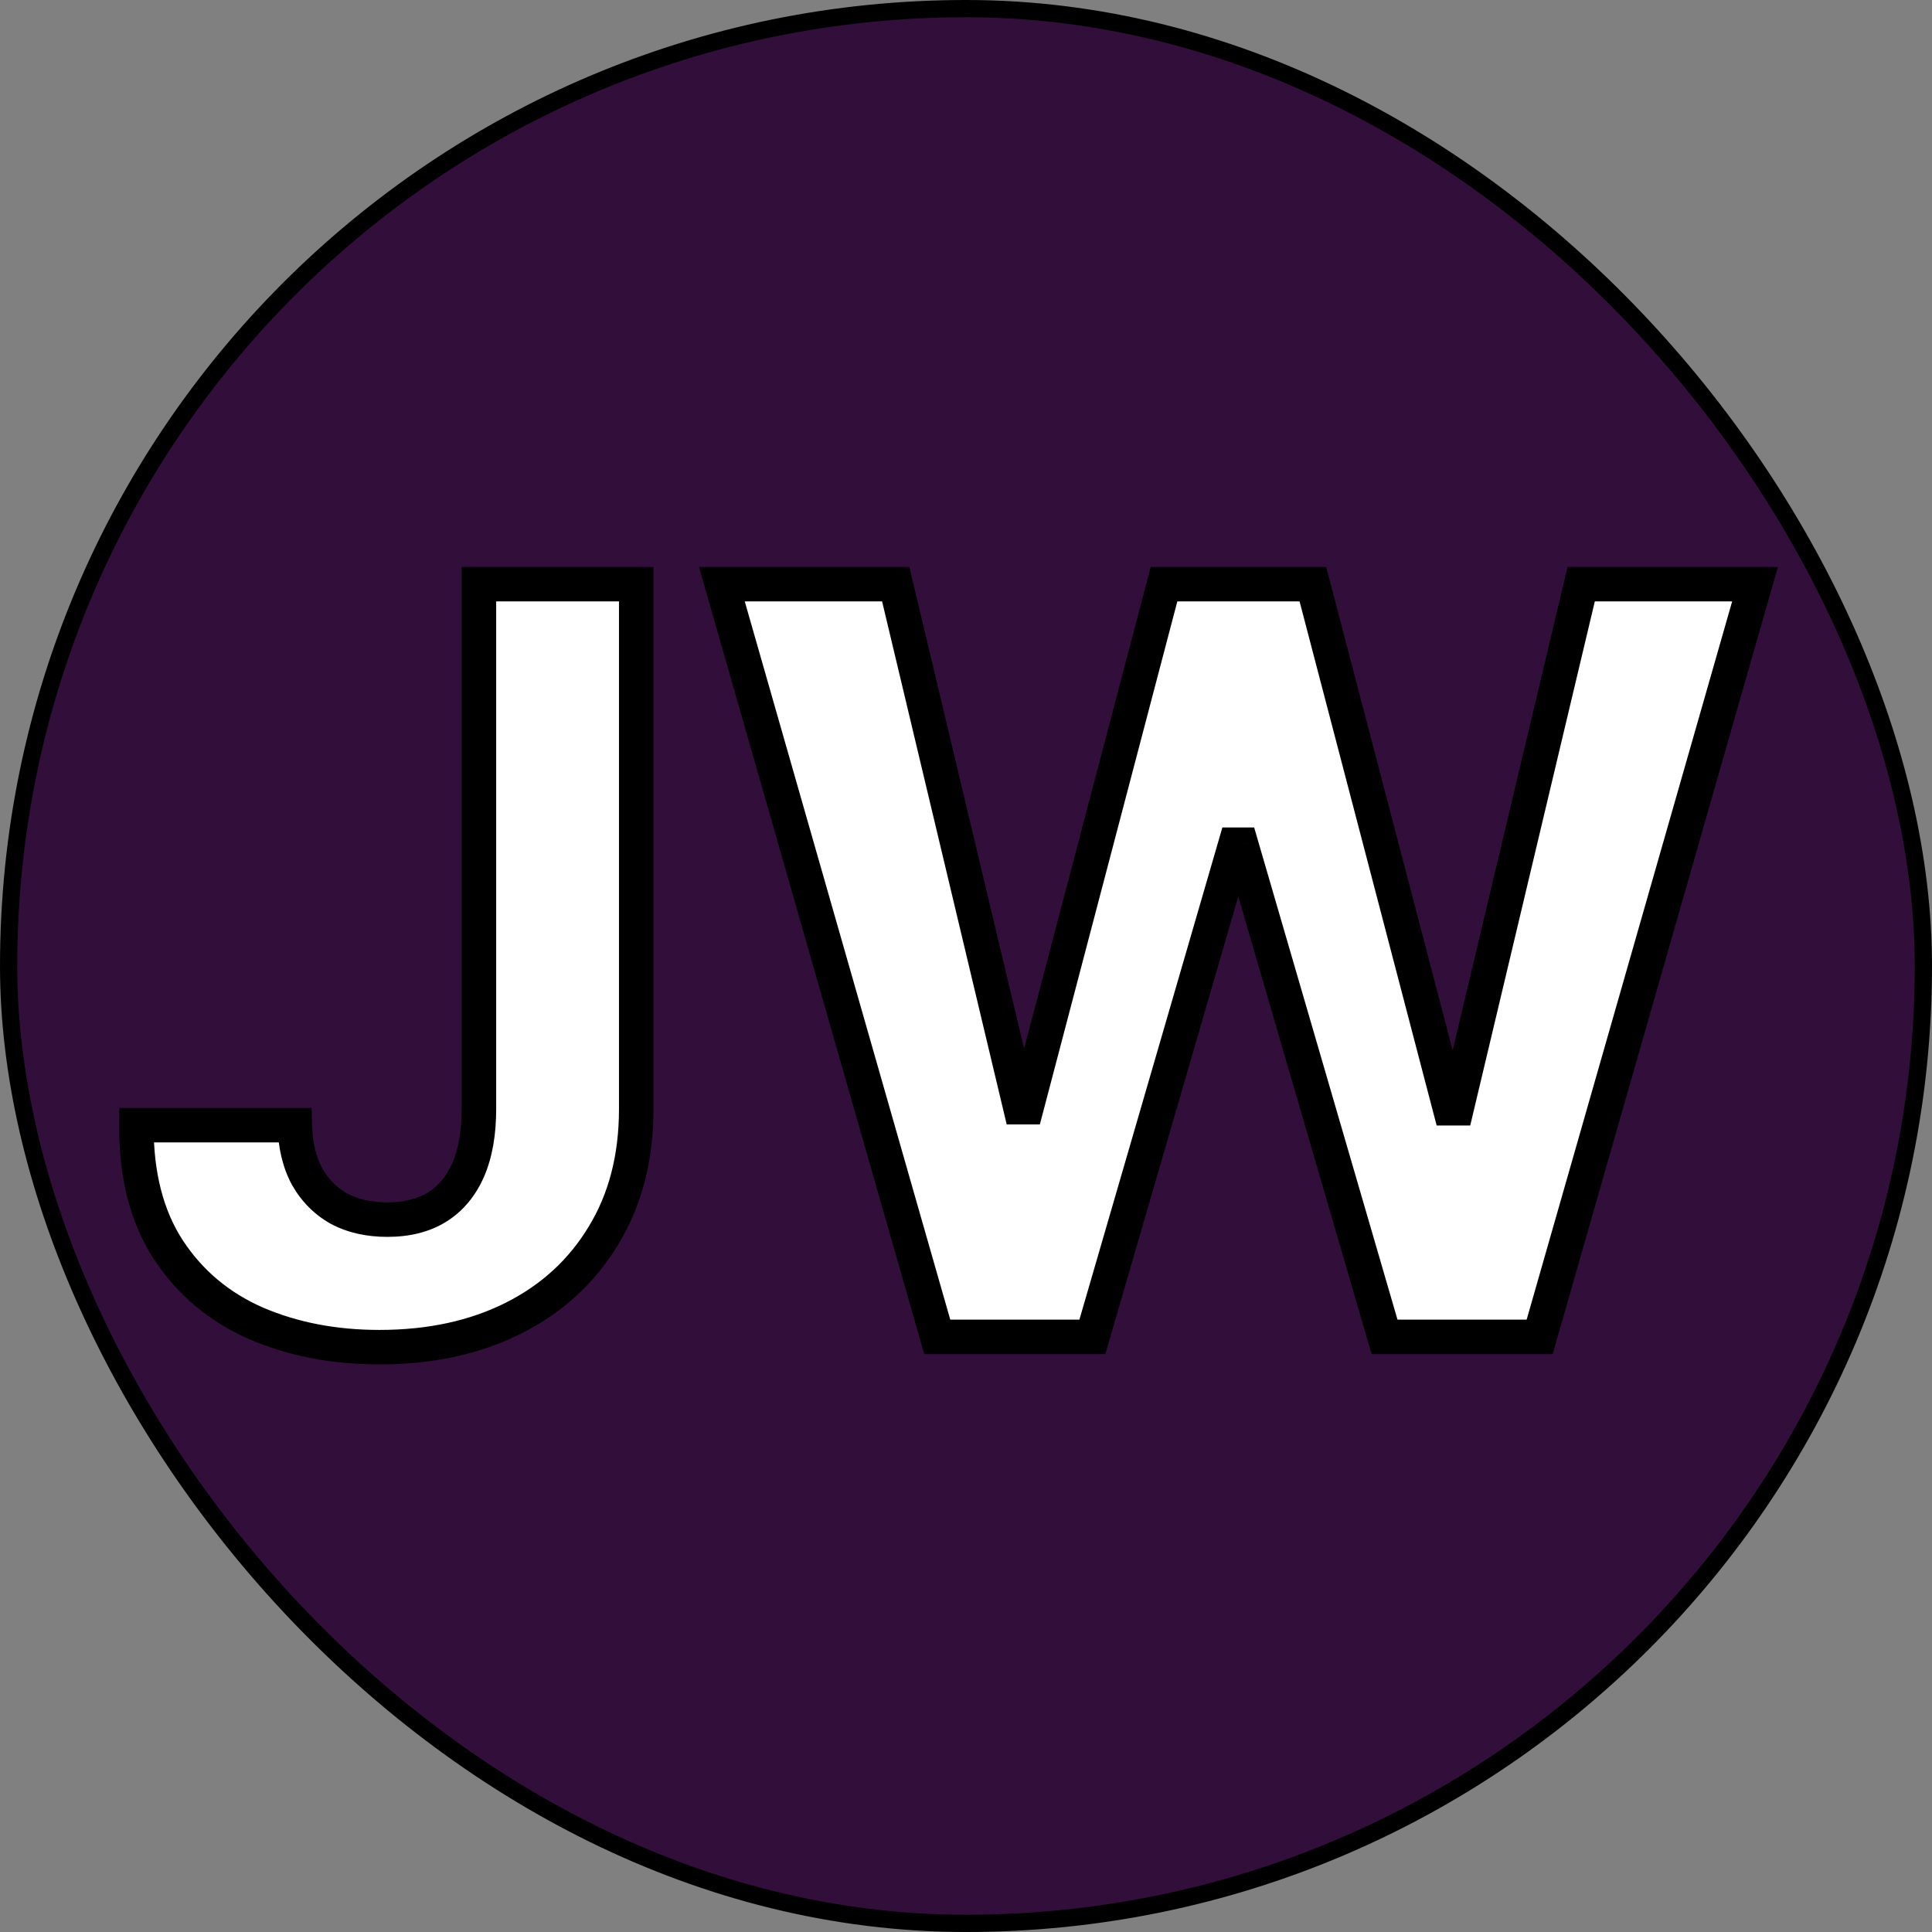 <svg width="112" height="112" viewBox="0 0 112 112" fill="none" xmlns="http://www.w3.org/2000/svg">
<rect x="0" y="0" width="112" height="112" fill="#808080" stroke="none"/>
<rect x="0.5" y="0.5" width="111" height="111" rx="55.5" fill="#320E3B"/>
<rect x="0.5" y="0.5" width="111" height="111" rx="55.5" stroke="black"/>
<mask id="path-2-outside-1_611_1012" maskUnits="userSpaceOnUse" x="6.5" y="32.5" width="97" height="47" fill="black">
<rect fill="white" x="6.5" y="32.5" width="97" height="47"/>
<path d="M27.764 33.864H36.883V64.29C36.883 67.102 36.251 69.546 34.987 71.619C33.737 73.693 31.997 75.291 29.767 76.413C27.537 77.535 24.945 78.097 21.99 78.097C19.362 78.097 16.976 77.635 14.831 76.712C12.7 75.774 11.01 74.354 9.76 72.45C8.51 70.533 7.892 68.125 7.906 65.227H17.09C17.118 66.378 17.352 67.365 17.793 68.189C18.247 68.999 18.865 69.624 19.646 70.064C20.442 70.49 21.379 70.703 22.459 70.703C23.595 70.703 24.554 70.462 25.335 69.979C26.131 69.481 26.734 68.757 27.146 67.805C27.558 66.854 27.764 65.682 27.764 64.29V33.864ZM54.334 77.5L41.848 33.864H51.926L59.149 64.183H59.511L67.48 33.864H76.109L84.057 64.247H84.44L91.663 33.864H101.741L89.256 77.5H80.264L71.954 48.97H71.614L63.325 77.5H54.334Z"/>
</mask>
<path d="M27.764 33.864H36.883V64.29C36.883 67.102 36.251 69.546 34.987 71.619C33.737 73.693 31.997 75.291 29.767 76.413C27.537 77.535 24.945 78.097 21.99 78.097C19.362 78.097 16.976 77.635 14.831 76.712C12.7 75.774 11.01 74.354 9.76 72.45C8.51 70.533 7.892 68.125 7.906 65.227H17.09C17.118 66.378 17.352 67.365 17.793 68.189C18.247 68.999 18.865 69.624 19.646 70.064C20.442 70.49 21.379 70.703 22.459 70.703C23.595 70.703 24.554 70.462 25.335 69.979C26.131 69.481 26.734 68.757 27.146 67.805C27.558 66.854 27.764 65.682 27.764 64.29V33.864ZM54.334 77.5L41.848 33.864H51.926L59.149 64.183H59.511L67.48 33.864H76.109L84.057 64.247H84.44L91.663 33.864H101.741L89.256 77.5H80.264L71.954 48.97H71.614L63.325 77.5H54.334Z" fill="white"/>
<path d="M27.764 33.864V32.864H26.764V33.864H27.764ZM36.883 33.864H37.883V32.864H36.883V33.864ZM34.987 71.619L34.133 71.099L34.131 71.103L34.987 71.619ZM29.767 76.413L29.318 75.52L29.318 75.52L29.767 76.413ZM14.831 76.712L14.428 77.627L14.436 77.63L14.831 76.712ZM9.76 72.45L8.922 72.996L8.924 72.999L9.76 72.45ZM7.906 65.227V64.227H6.911L6.906 65.222L7.906 65.227ZM17.09 65.227L18.089 65.203L18.065 64.227H17.09V65.227ZM17.793 68.189L16.911 68.66L16.916 68.669L16.921 68.678L17.793 68.189ZM19.646 70.064L19.155 70.935L19.165 70.94L19.174 70.945L19.646 70.064ZM25.335 69.979L25.861 70.829L25.865 70.827L25.335 69.979ZM27.146 67.805L28.064 68.203L28.064 68.203L27.146 67.805ZM27.764 34.864H36.883V32.864H27.764V34.864ZM35.883 33.864V64.29H37.883V33.864H35.883ZM35.883 64.29C35.883 66.948 35.288 69.205 34.133 71.099L35.841 72.14C37.215 69.886 37.883 67.256 37.883 64.29H35.883ZM34.131 71.103C32.981 73.01 31.385 74.48 29.318 75.52L30.216 77.307C32.61 76.103 34.493 74.376 35.844 72.135L34.131 71.103ZM29.318 75.52C27.25 76.56 24.817 77.097 21.99 77.097V79.097C25.072 79.097 27.824 78.511 30.216 77.307L29.318 75.52ZM21.99 77.097C19.481 77.097 17.232 76.656 15.226 75.793L14.436 77.63C16.72 78.614 19.243 79.097 21.99 79.097V77.097ZM15.234 75.796C13.276 74.935 11.737 73.64 10.596 71.901L8.924 72.999C10.283 75.068 12.125 76.614 14.428 77.627L15.234 75.796ZM10.598 71.904C9.48 70.189 8.893 67.986 8.906 65.232L6.906 65.222C6.891 68.264 7.54 70.876 8.922 72.996L10.598 71.904ZM7.906 66.227H17.09V64.227H7.906V66.227ZM16.09 65.252C16.121 66.523 16.382 67.671 16.911 68.66L18.674 67.718C18.323 67.06 18.115 66.233 18.089 65.203L16.09 65.252ZM16.921 68.678C17.462 69.642 18.209 70.401 19.155 70.935L20.137 69.193C19.521 68.846 19.033 68.355 18.665 67.699L16.921 68.678ZM19.174 70.945C20.141 71.463 21.247 71.703 22.459 71.703V69.703C21.512 69.703 20.743 69.517 20.119 69.182L19.174 70.945ZM22.459 71.703C23.737 71.703 24.888 71.431 25.861 70.829L24.809 69.128C24.22 69.493 23.453 69.703 22.459 69.703V71.703ZM25.865 70.827C26.851 70.211 27.58 69.32 28.064 68.203L26.229 67.408C25.888 68.194 25.411 68.752 24.805 69.131L25.865 70.827ZM28.064 68.203C28.545 67.091 28.764 65.774 28.764 64.29H26.764C26.764 65.589 26.571 66.617 26.229 67.408L28.064 68.203ZM28.764 64.29V33.864H26.764V64.29H28.764ZM54.334 77.5L53.372 77.775L53.58 78.5H54.334V77.5ZM41.848 33.864V32.864H40.522L40.887 34.139L41.848 33.864ZM51.926 33.864L52.899 33.632L52.716 32.864H51.926V33.864ZM59.149 64.183L58.176 64.415L58.359 65.183H59.149V64.183ZM59.511 64.183V65.183H60.282L60.478 64.437L59.511 64.183ZM67.48 33.864V32.864H66.709L66.513 33.609L67.48 33.864ZM76.109 33.864L77.077 33.611L76.881 32.864H76.109V33.864ZM84.057 64.247L83.089 64.5L83.285 65.247H84.057V64.247ZM84.44 64.247V65.247H85.231L85.413 64.478L84.44 64.247ZM91.663 33.864V32.864H90.873L90.691 33.632L91.663 33.864ZM101.741 33.864L102.703 34.139L103.068 32.864H101.741V33.864ZM89.256 77.5V78.5H90.01L90.217 77.775L89.256 77.5ZM80.264 77.5L79.304 77.78L79.514 78.5H80.264V77.5ZM71.954 48.97L72.915 48.691L72.705 47.97H71.954V48.97ZM71.614 48.97V47.97H70.863L70.653 48.691L71.614 48.97ZM63.325 77.5V78.5H64.076L64.286 77.779L63.325 77.5ZM55.295 77.225L42.809 33.589L40.887 34.139L53.372 77.775L55.295 77.225ZM41.848 34.864H51.926V32.864H41.848V34.864ZM50.953 34.095L58.176 64.415L60.122 63.952L52.899 33.632L50.953 34.095ZM59.149 65.183H59.511V63.183H59.149V65.183ZM60.478 64.437L68.447 34.118L66.513 33.609L58.544 63.929L60.478 64.437ZM67.48 34.864H76.109V32.864H67.48V34.864ZM75.142 34.117L83.089 64.5L85.024 63.994L77.077 33.611L75.142 34.117ZM84.057 65.247H84.44V63.247H84.057V65.247ZM85.413 64.478L92.636 34.095L90.691 33.632L83.468 64.016L85.413 64.478ZM91.663 34.864H101.741V32.864H91.663V34.864ZM100.78 33.589L88.294 77.225L90.217 77.775L102.703 34.139L100.78 33.589ZM89.256 76.5H80.264V78.5H89.256V76.5ZM81.224 77.22L72.915 48.691L70.994 49.25L79.304 77.78L81.224 77.22ZM71.954 47.97H71.614V49.97H71.954V47.97ZM70.653 48.691L62.365 77.221L64.286 77.779L72.574 49.249L70.653 48.691ZM63.325 76.5H54.334V78.5H63.325V76.5Z" fill="black" mask="url(#path-2-outside-1_611_1012)"/>
</svg>
